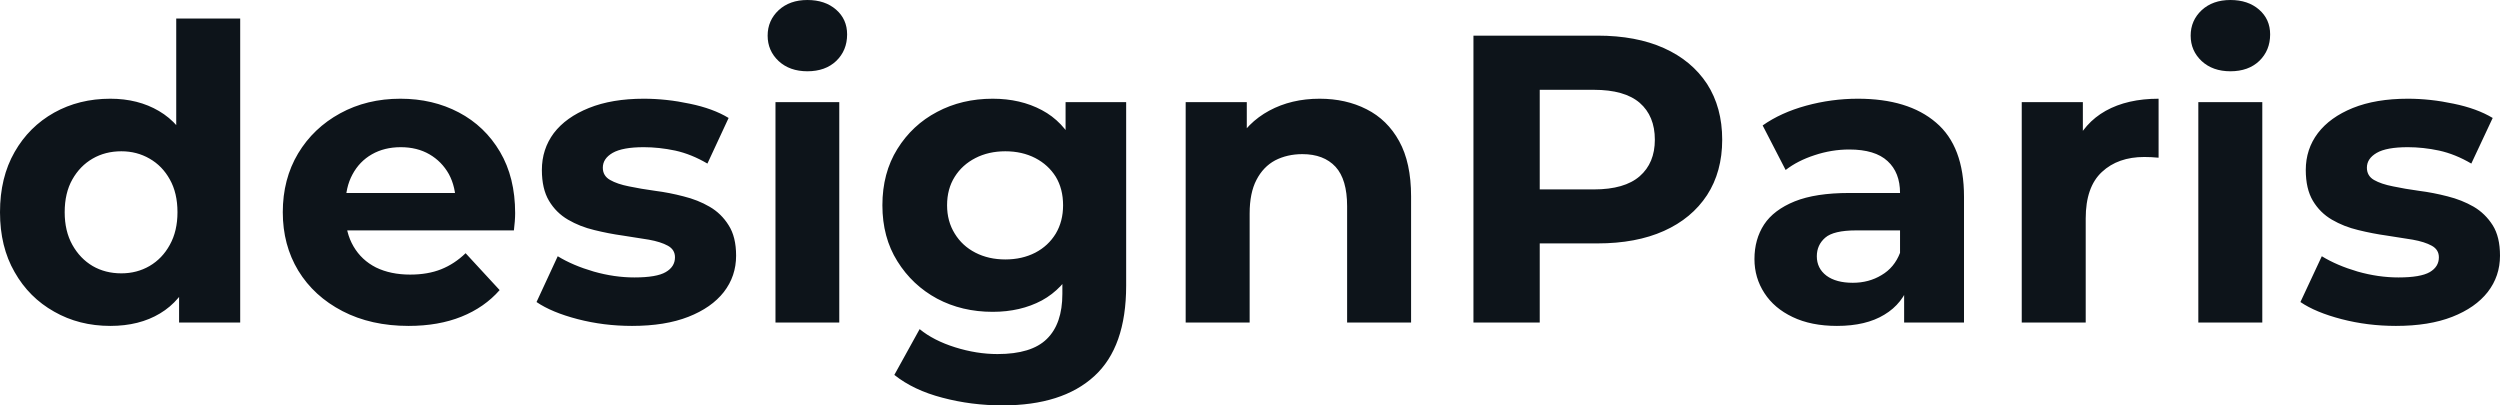 <svg fill="#0d141a" viewBox="0 0 140.3 22.747" height="100%" width="100%" xmlns="http://www.w3.org/2000/svg"><path preserveAspectRatio="none" d="M6.19 18.29L6.19 18.29Q4.44 18.29 3.04 17.49Q1.63 16.70 0.82 15.27Q0 13.85 0 11.91L0 11.91Q0 9.96 0.82 8.53Q1.63 7.11 3.04 6.32Q4.44 5.54 6.19 5.54L6.19 5.54Q7.75 5.54 8.92 6.23Q10.10 6.92 10.74 8.33Q11.38 9.73 11.38 11.91L11.38 11.91Q11.38 14.08 10.76 15.49Q10.14 16.90 8.98 17.59Q7.82 18.29 6.19 18.29ZM6.81 15.34L6.81 15.34Q7.68 15.34 8.39 14.93Q9.11 14.51 9.53 13.74Q9.96 12.97 9.96 11.91L9.96 11.91Q9.96 10.83 9.53 10.07Q9.11 9.31 8.39 8.90Q7.68 8.49 6.81 8.49L6.81 8.49Q5.91 8.49 5.20 8.90Q4.49 9.31 4.06 10.07Q3.63 10.83 3.63 11.91L3.63 11.91Q3.63 12.97 4.06 13.74Q4.49 14.51 5.20 14.93Q5.91 15.34 6.81 15.34ZM13.48 18.10L10.05 18.10L10.05 15.57L10.12 11.89L9.89 8.23L9.89 1.04L13.48 1.04L13.48 18.10ZM22.93 18.29L22.93 18.29Q20.82 18.29 19.22 17.46Q17.62 16.63 16.74 15.19Q15.87 13.75 15.87 11.91L15.87 11.91Q15.87 10.05 16.73 8.61Q17.59 7.18 19.09 6.36Q20.59 5.54 22.47 5.54L22.47 5.54Q24.29 5.54 25.75 6.31Q27.21 7.08 28.06 8.52Q28.91 9.96 28.91 11.96L28.91 11.96Q28.91 12.17 28.89 12.43Q28.87 12.70 28.84 12.93L28.84 12.93L18.79 12.93L18.79 10.83L26.96 10.83L25.58 11.45Q25.58 10.49 25.19 9.77Q24.79 9.06 24.10 8.66Q23.41 8.26 22.49 8.26L22.49 8.26Q21.57 8.26 20.87 8.66Q20.17 9.06 19.78 9.79Q19.39 10.51 19.39 11.50L19.39 11.50L19.39 12.05Q19.39 13.06 19.84 13.83Q20.29 14.60 21.10 15.01Q21.92 15.41 23.02 15.41L23.02 15.41Q24.01 15.41 24.76 15.11Q25.51 14.81 26.13 14.21L26.13 14.21L28.04 16.28Q27.19 17.25 25.90 17.77Q24.61 18.29 22.93 18.29ZM35.47 18.29L35.47 18.29Q33.88 18.29 32.42 17.91Q30.96 17.53 30.11 16.95L30.11 16.95L31.30 14.38Q32.15 14.90 33.32 15.24Q34.48 15.57 35.60 15.57L35.60 15.57Q36.85 15.57 37.36 15.27Q37.88 14.97 37.88 14.44L37.88 14.44Q37.88 14.01 37.48 13.79Q37.08 13.57 36.41 13.45Q35.74 13.34 34.95 13.22Q34.16 13.11 33.35 12.91Q32.55 12.72 31.88 12.33Q31.21 11.94 30.81 11.27Q30.41 10.60 30.41 9.54L30.41 9.54Q30.41 8.37 31.08 7.47Q31.76 6.58 33.05 6.06Q34.34 5.54 36.13 5.54L36.13 5.54Q37.40 5.54 38.71 5.82Q40.02 6.09 40.89 6.62L40.89 6.62L39.70 9.18Q38.80 8.65 37.89 8.45Q36.98 8.26 36.13 8.26L36.13 8.26Q34.94 8.26 34.38 8.58Q33.83 8.90 33.83 9.41L33.83 9.41Q33.83 9.87 34.24 10.10Q34.64 10.33 35.30 10.46Q35.97 10.60 36.77 10.71Q37.56 10.81 38.36 11.02Q39.17 11.22 39.82 11.60Q40.48 11.98 40.89 12.64Q41.31 13.29 41.31 14.35L41.31 14.35Q41.31 15.50 40.62 16.39Q39.93 17.27 38.63 17.78Q37.33 18.29 35.47 18.29ZM47.10 18.10L43.52 18.10L43.52 5.73L47.10 5.73L47.10 18.10ZM45.31 4.00L45.31 4.00Q44.32 4.00 43.70 3.43Q43.08 2.85 43.08 2.00L43.08 2.00Q43.08 1.15 43.70 0.57Q44.32 0 45.31 0L45.31 0Q46.30 0 46.92 0.54Q47.54 1.08 47.54 1.93L47.54 1.93Q47.54 2.83 46.93 3.42Q46.32 4.00 45.31 4.00ZM56.26 22.75L56.26 22.75Q54.51 22.75 52.89 22.32Q51.27 21.90 50.19 21.04L50.19 21.04L51.61 18.47Q52.39 19.11 53.60 19.49Q54.81 19.87 55.98 19.87L55.98 19.87Q57.89 19.87 58.75 19.02Q59.62 18.17 59.62 16.49L59.62 16.49L59.62 14.63L59.85 11.52L59.80 8.39L59.80 5.73L63.20 5.73L63.20 16.03Q63.20 19.48 61.41 21.11Q59.62 22.75 56.26 22.75ZM55.71 17.50L55.71 17.50Q53.98 17.50 52.59 16.76Q51.20 16.01 50.36 14.66Q49.52 13.32 49.52 11.52L49.52 11.52Q49.52 9.71 50.36 8.36Q51.20 7.01 52.59 6.28Q53.98 5.54 55.71 5.54L55.71 5.54Q57.27 5.54 58.47 6.18Q59.66 6.81 60.33 8.13Q61.00 9.45 61.00 11.52L61.00 11.52Q61.00 13.57 60.33 14.89Q59.66 16.21 58.47 16.86Q57.27 17.50 55.71 17.50ZM56.42 14.56L56.42 14.56Q57.36 14.56 58.10 14.18Q58.83 13.80 59.25 13.11Q59.66 12.42 59.66 11.52L59.66 11.52Q59.66 10.60 59.25 9.92Q58.83 9.25 58.10 8.87Q57.36 8.49 56.42 8.49L56.42 8.49Q55.48 8.49 54.74 8.87Q54.00 9.25 53.58 9.92Q53.15 10.60 53.15 11.52L53.15 11.52Q53.15 12.42 53.58 13.11Q54.00 13.80 54.74 14.18Q55.48 14.56 56.42 14.56ZM74.06 5.54L74.06 5.54Q75.53 5.54 76.69 6.13Q77.86 6.72 78.52 7.92Q79.19 9.13 79.19 11.02L79.19 11.02L79.19 18.10L75.60 18.10L75.60 11.57Q75.60 10.07 74.95 9.36Q74.29 8.65 73.09 8.65L73.09 8.65Q72.24 8.65 71.56 9.00Q70.89 9.36 70.51 10.10Q70.13 10.83 70.13 11.98L70.13 11.98L70.13 18.10L66.54 18.10L66.54 5.73L69.97 5.73L69.97 9.15L69.32 8.12Q69.99 6.88 71.23 6.21Q72.47 5.54 74.06 5.54ZM86.41 18.10L82.69 18.10L82.69 2.00L89.65 2.00Q91.82 2.00 93.38 2.70Q94.94 3.40 95.80 4.71Q96.65 6.03 96.65 7.84L96.65 7.84Q96.65 9.64 95.80 10.95Q94.94 12.26 93.38 12.96Q91.82 13.66 89.65 13.66L89.65 13.66L84.76 13.66L86.41 11.98L86.41 18.10ZM86.41 3.27L86.41 12.40L84.76 10.63L89.45 10.63Q91.17 10.63 92.02 9.89Q92.87 9.15 92.87 7.84L92.87 7.84Q92.87 6.51 92.02 5.77Q91.17 5.04 89.45 5.04L89.45 5.04L84.76 5.04L86.41 3.27ZM110.22 18.10L106.86 18.10L106.86 15.69L106.63 15.16L106.63 10.83Q106.63 9.68 105.93 9.04Q105.23 8.39 103.78 8.39L103.78 8.39Q102.79 8.39 101.83 8.71Q100.88 9.02 100.21 9.54L100.21 9.54L98.92 7.04Q99.94 6.32 101.36 5.93Q102.79 5.54 104.26 5.54L104.26 5.54Q107.09 5.54 108.65 6.88Q110.22 8.21 110.22 11.04L110.22 11.04L110.22 18.10ZM103.09 18.29L103.09 18.29Q101.64 18.29 100.60 17.79Q99.57 17.30 99.02 16.45Q98.46 15.59 98.46 14.54L98.46 14.54Q98.46 13.43 99.00 12.60Q99.54 11.78 100.72 11.30Q101.89 10.83 103.78 10.83L103.78 10.83L107.07 10.83L107.07 12.93L104.17 12.93Q102.90 12.93 102.43 13.34Q101.96 13.75 101.96 14.38L101.96 14.38Q101.96 15.06 102.50 15.47Q103.04 15.87 103.98 15.87L103.98 15.87Q104.88 15.87 105.59 15.44Q106.31 15.02 106.63 14.19L106.63 14.19L107.18 15.85Q106.79 17.04 105.75 17.66Q104.72 18.29 103.09 18.29ZM117.05 18.10L113.46 18.10L113.46 5.73L116.89 5.73L116.89 9.22L116.40 8.21Q116.96 6.90 118.17 6.22Q119.39 5.54 121.14 5.54L121.14 5.54L121.14 8.85Q120.91 8.83 120.73 8.82Q120.54 8.81 120.34 8.81L120.34 8.81Q118.86 8.81 117.96 9.65Q117.05 10.49 117.05 12.26L117.05 12.26L117.05 18.10ZM126.96 18.10L123.37 18.10L123.37 5.73L126.96 5.73L126.96 18.10ZM125.17 4.00L125.17 4.00Q124.18 4.00 123.56 3.43Q122.94 2.85 122.94 2.00L122.94 2.00Q122.94 1.15 123.56 0.57Q124.18 0 125.17 0L125.17 0Q126.16 0 126.78 0.54Q127.40 1.08 127.40 1.93L127.40 1.93Q127.40 2.83 126.79 3.42Q126.18 4.00 125.17 4.00ZM134.46 18.29L134.46 18.29Q132.87 18.29 131.41 17.91Q129.95 17.53 129.10 16.95L129.10 16.95L130.30 14.38Q131.15 14.90 132.31 15.24Q133.47 15.57 134.60 15.57L134.60 15.57Q135.84 15.57 136.36 15.27Q136.87 14.97 136.87 14.44L136.87 14.44Q136.87 14.01 136.47 13.79Q136.07 13.57 135.40 13.45Q134.73 13.34 133.94 13.22Q133.15 13.11 132.34 12.91Q131.54 12.72 130.87 12.33Q130.20 11.94 129.80 11.27Q129.40 10.60 129.40 9.54L129.40 9.54Q129.40 8.37 130.08 7.47Q130.76 6.58 132.04 6.06Q133.33 5.54 135.13 5.54L135.13 5.54Q136.39 5.54 137.70 5.82Q139.01 6.09 139.89 6.62L139.89 6.62L138.69 9.18Q137.79 8.65 136.88 8.45Q135.98 8.26 135.13 8.26L135.13 8.26Q133.93 8.26 133.38 8.58Q132.83 8.90 132.83 9.41L132.83 9.41Q132.83 9.87 133.23 10.10Q133.63 10.33 134.30 10.46Q134.96 10.60 135.76 10.71Q136.55 10.81 137.36 11.02Q138.16 11.22 138.82 11.60Q139.47 11.98 139.89 12.64Q140.30 13.29 140.30 14.35L140.30 14.35Q140.30 15.50 139.61 16.39Q138.92 17.27 137.62 17.78Q136.32 18.29 134.46 18.29Z"></path></svg>